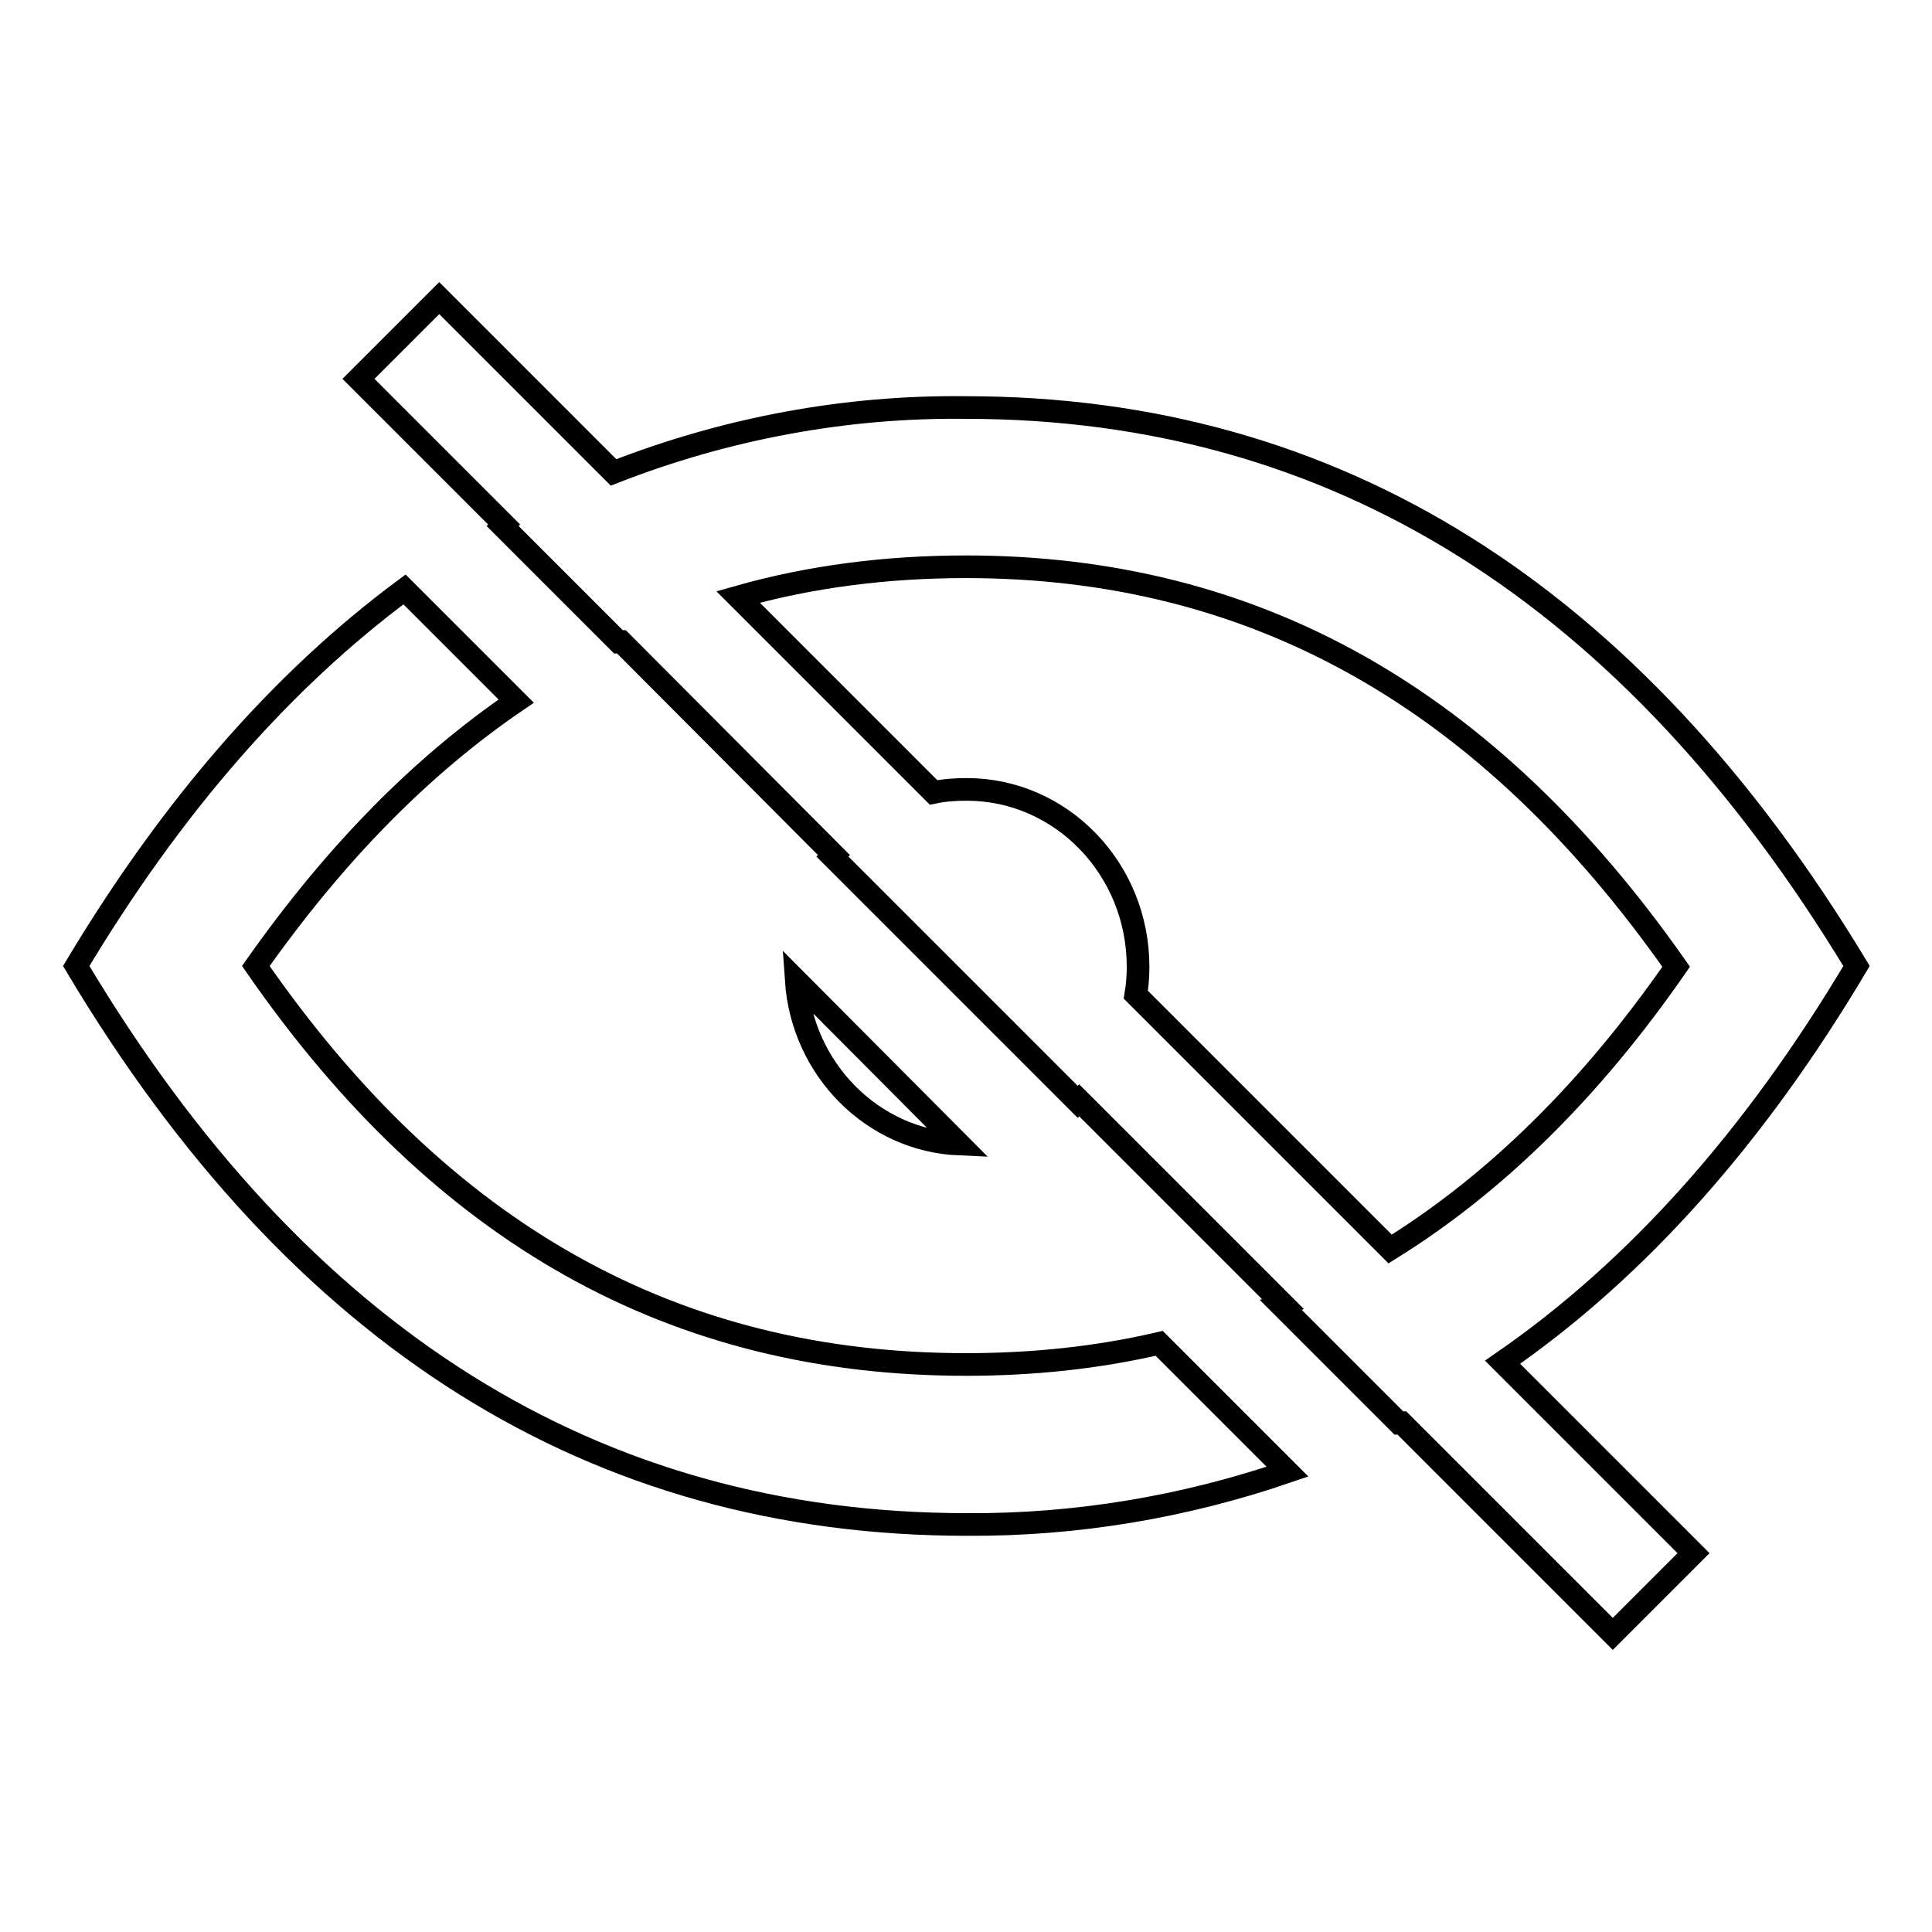 <?xml version="1.0" encoding="utf-8"?>
<!-- Svg Vector Icons : http://www.onlinewebfonts.com/icon -->
<!DOCTYPE svg PUBLIC "-//W3C//DTD SVG 1.1//EN" "http://www.w3.org/Graphics/SVG/1.1/DTD/svg11.dtd">
<svg version="1.1" xmlns="http://www.w3.org/2000/svg" xmlns:xlink="http://www.w3.org/1999/xlink" x="0px" y="0px" viewBox="0 0 256 256" enable-background="new 0 0 256 256" xml:space="preserve">
<g> <path stroke-width="3" fill-opacity="0" stroke="#000000"  d="M66.8,69.5L47.5,50.2l10.7-10.7l23.1,23.1C96.1,56.8,112,53.8,128,54c48.9,0,88.2,24.7,118,74 c-13.5,22.7-29.1,40.2-46.9,52.5l25.3,25.3l-10.7,10.7l-28-28c-0.1,0-0.2,0.1-0.3,0.1l-15.7-15.7l0.3-0.1l-27-27l-0.2,0.2 l-32.5-32.5l0.2-0.2L82.3,85c-0.1,0-0.2,0.1-0.3,0.1L66.6,69.7L66.8,69.5L66.8,69.5z M184.2,165.5c14-8.7,26.6-21.1,37.9-37.4 c-25.1-35.8-56-53-94.1-53c-10.6,0-20.7,1.3-30.2,4l25.9,25.9c1.4-0.3,2.9-0.4,4.4-0.4c12.5,0,22.7,10.5,22.7,23.5 c0,1.3-0.1,2.5-0.3,3.7L184.2,165.5L184.2,165.5z M53.6,78.1l14.8,14.8c-12.6,8.6-24,20.2-34.5,35.1c24.7,35.7,55.6,52.8,94.1,52.8 c8.9,0,17.4-0.9,25.6-2.8l17,17c-13.7,4.7-28.1,7.1-42.5,7c-49.3,0-88.6-24.7-118-74C22.8,106.8,37.3,90.2,53.6,78.1L53.6,78.1z  M127.1,151.6l-21.6-21.7C106.3,141.7,115.6,151.1,127.1,151.6z"/></g>
</svg>